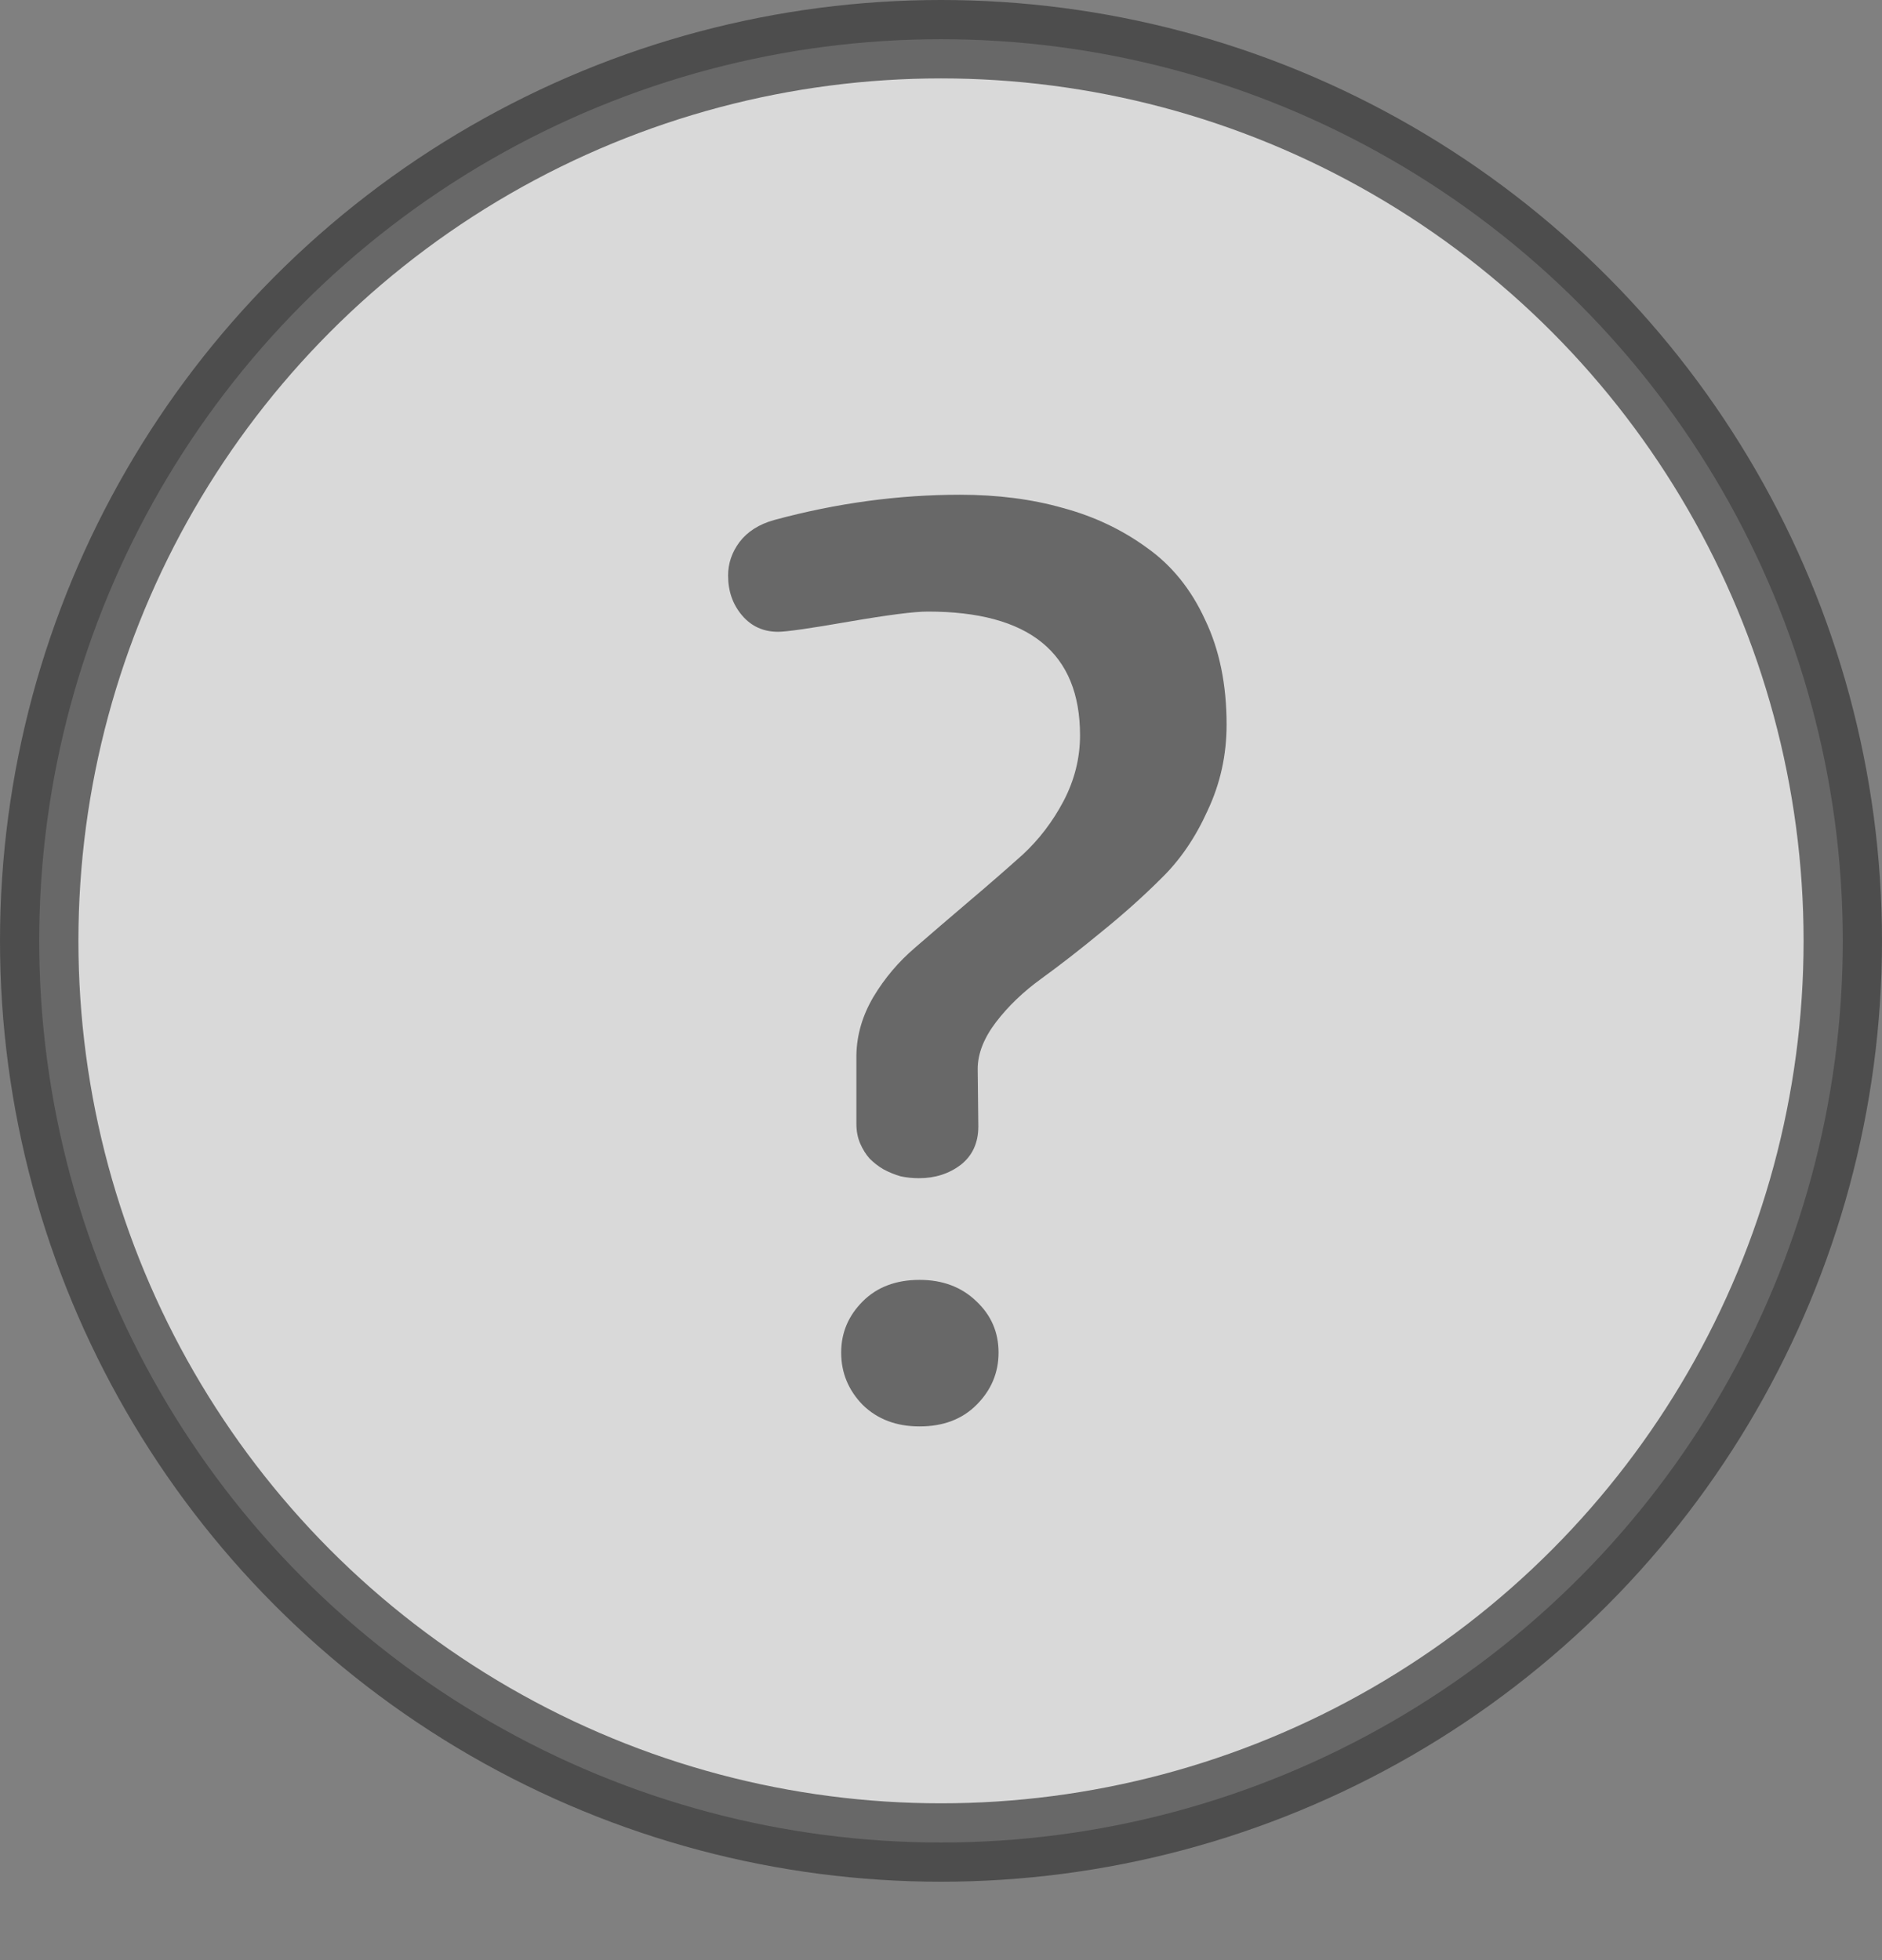 <svg width="24" height="25" viewBox="0 0 24 25" fill="none" xmlns="http://www.w3.org/2000/svg">
<rect x="0" y="0" width="24" height="25" fill="#808080" stroke="none"/>
<circle opacity="0.7" cx="12" cy="12" r="11.5" fill="white" stroke="#383838"/>
<path opacity="0.7" d="M10.921 14.334C10.921 14.425 10.937 14.509 10.969 14.584C11.002 14.659 11.042 14.724 11.09 14.777C11.144 14.831 11.203 14.877 11.267 14.914C11.337 14.952 11.41 14.981 11.485 15.003C11.56 15.019 11.638 15.027 11.719 15.027C11.923 15.027 12.1 14.971 12.25 14.858C12.401 14.74 12.476 14.576 12.476 14.367L12.468 13.633C12.468 13.44 12.546 13.241 12.701 13.037C12.857 12.833 13.05 12.648 13.281 12.481C13.518 12.309 13.773 12.111 14.047 11.885C14.326 11.659 14.581 11.431 14.812 11.2C15.049 10.969 15.245 10.682 15.4 10.338C15.562 9.994 15.642 9.629 15.642 9.242C15.642 8.732 15.551 8.286 15.368 7.905C15.191 7.518 14.944 7.212 14.627 6.987C14.31 6.756 13.953 6.586 13.555 6.479C13.158 6.366 12.72 6.31 12.242 6.31C11.458 6.31 10.668 6.417 9.874 6.632C9.68 6.686 9.532 6.78 9.43 6.914C9.334 7.043 9.285 7.185 9.285 7.341C9.285 7.54 9.344 7.709 9.463 7.849C9.581 7.988 9.734 8.058 9.922 8.058C10.029 8.058 10.33 8.015 10.824 7.929C11.324 7.843 11.659 7.8 11.831 7.8C13.126 7.8 13.773 8.327 13.773 9.379C13.773 9.669 13.703 9.949 13.563 10.217C13.424 10.48 13.249 10.709 13.04 10.902C12.83 11.09 12.602 11.289 12.355 11.498C12.108 11.708 11.88 11.904 11.67 12.086C11.461 12.264 11.283 12.473 11.138 12.715C10.999 12.951 10.926 13.198 10.921 13.456V14.334ZM11.727 18.193C12.027 18.193 12.269 18.102 12.452 17.919C12.64 17.731 12.734 17.509 12.734 17.251C12.734 16.993 12.64 16.775 12.452 16.598C12.264 16.416 12.022 16.324 11.727 16.324C11.426 16.324 11.184 16.416 11.002 16.598C10.819 16.781 10.727 16.998 10.727 17.251C10.727 17.509 10.819 17.731 11.002 17.919C11.19 18.102 11.431 18.193 11.727 18.193Z" fill="#383838"/>
</svg>
